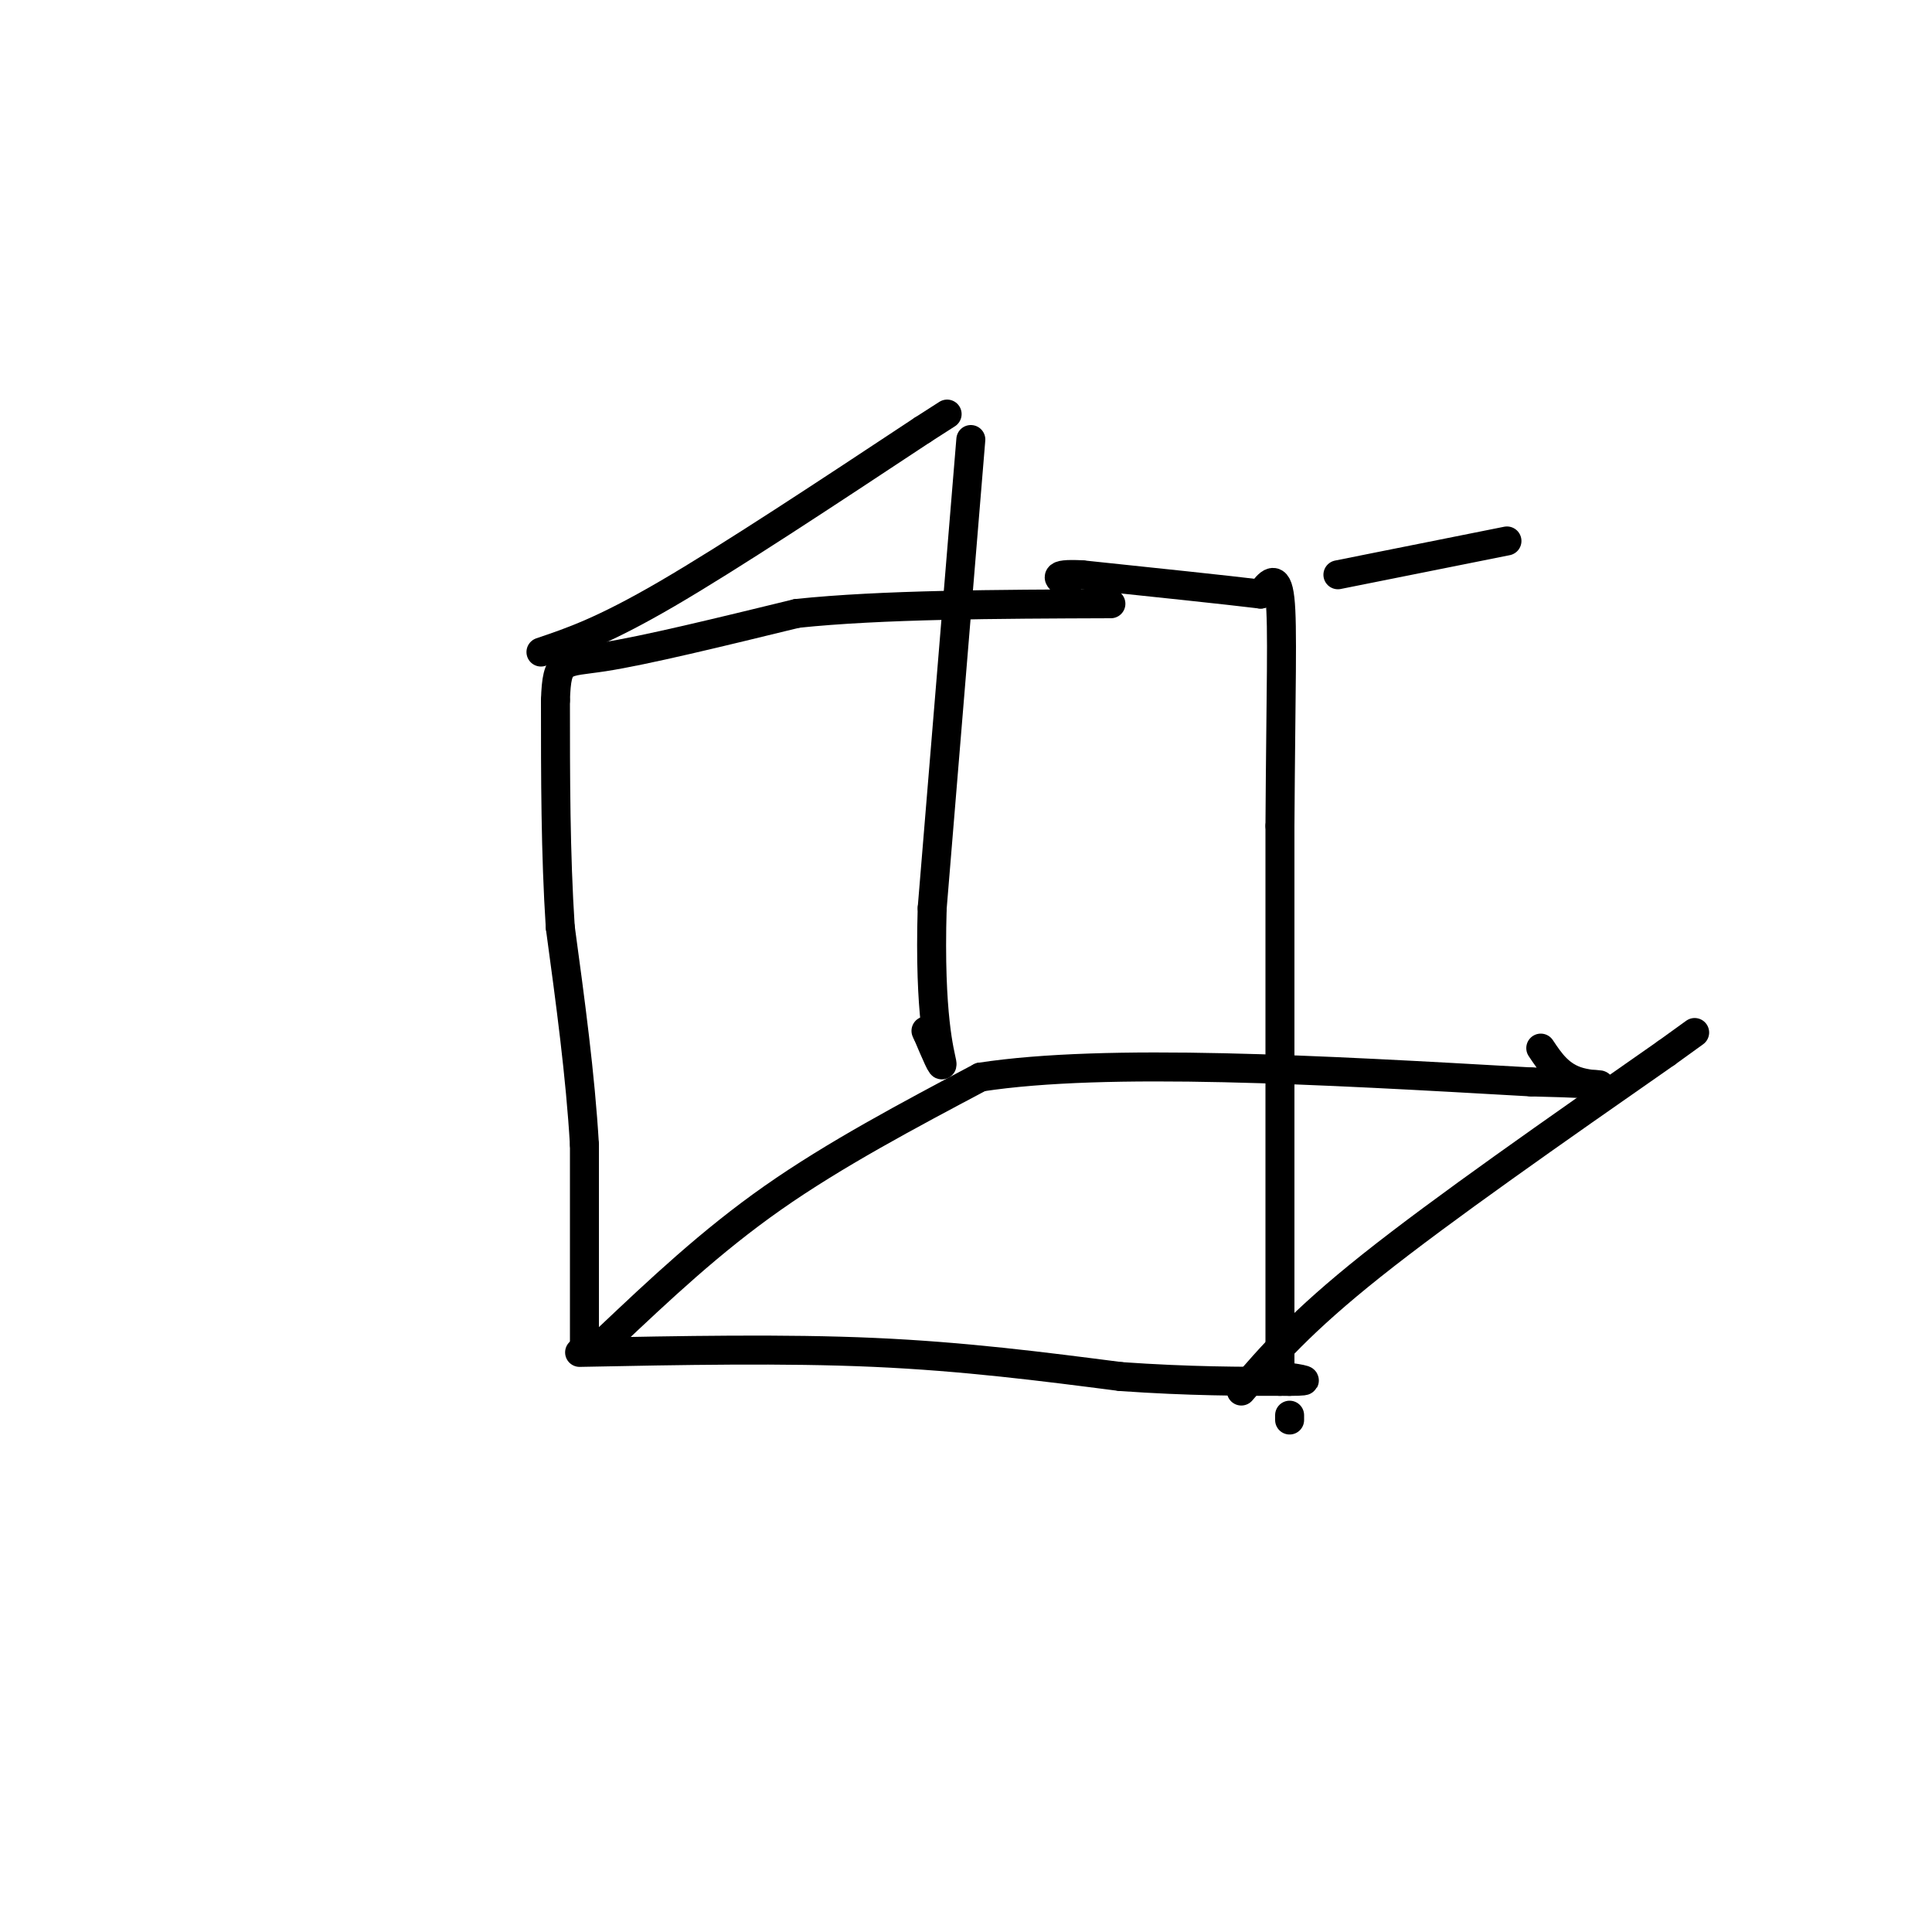 <svg viewBox='0 0 400 400' version='1.1' xmlns='http://www.w3.org/2000/svg' xmlns:xlink='http://www.w3.org/1999/xlink'><g fill='none' stroke='#000000' stroke-width='6' stroke-linecap='round' stroke-linejoin='round'><path d='M121,278c0.000,0.000 0.000,-41.000 0,-41'/><path d='M121,237c-0.833,-14.333 -2.917,-29.667 -5,-45'/><path d='M116,192c-1.000,-15.333 -1.000,-31.167 -1,-47'/><path d='M115,145c0.289,-8.911 1.511,-7.689 10,-9c8.489,-1.311 24.244,-5.156 40,-9'/><path d='M165,127c17.500,-1.833 41.250,-1.917 65,-2'/><path d='M267,294c0.000,0.000 0.000,-1.000 0,-1'/><path d='M120,280c21.167,-0.417 42.333,-0.833 61,0c18.667,0.833 34.833,2.917 51,5'/><path d='M232,285c14.333,1.000 24.667,1.000 35,1'/><path d='M267,286c5.667,0.000 2.333,-0.500 -1,-1'/><path d='M265,286c0.000,0.000 0.000,-115.000 0,-115'/><path d='M265,171c0.178,-28.289 0.622,-41.511 0,-47c-0.622,-5.489 -2.311,-3.244 -4,-1'/><path d='M261,123c-6.833,-0.833 -21.917,-2.417 -37,-4'/><path d='M224,119c-6.667,-0.333 -4.833,0.833 -3,2'/><path d='M112,135c6.417,-2.167 12.833,-4.333 26,-12c13.167,-7.667 33.083,-20.833 53,-34'/><path d='M191,89c8.833,-5.667 4.417,-2.833 0,0'/><path d='M277,119c0.000,0.000 35.000,-7.000 35,-7'/><path d='M257,288c6.167,-7.167 12.333,-14.333 27,-26c14.667,-11.667 37.833,-27.833 61,-44'/><path d='M345,218c10.167,-7.333 5.083,-3.667 0,0'/><path d='M126,277c10.583,-10.000 21.167,-20.000 34,-29c12.833,-9.000 27.917,-17.000 43,-25'/><path d='M203,223c26.167,-4.000 70.083,-1.500 114,1'/><path d='M317,224c20.311,0.467 14.089,1.133 10,0c-4.089,-1.133 -6.044,-4.067 -8,-7'/><path d='M201,91c0.000,0.000 -8.000,97.000 -8,97'/><path d='M193,188c-0.667,22.467 1.667,30.133 2,32c0.333,1.867 -1.333,-2.067 -3,-6'/><path d='M192,214c-0.500,-1.000 -0.250,-0.500 0,0'/></g>
</svg>